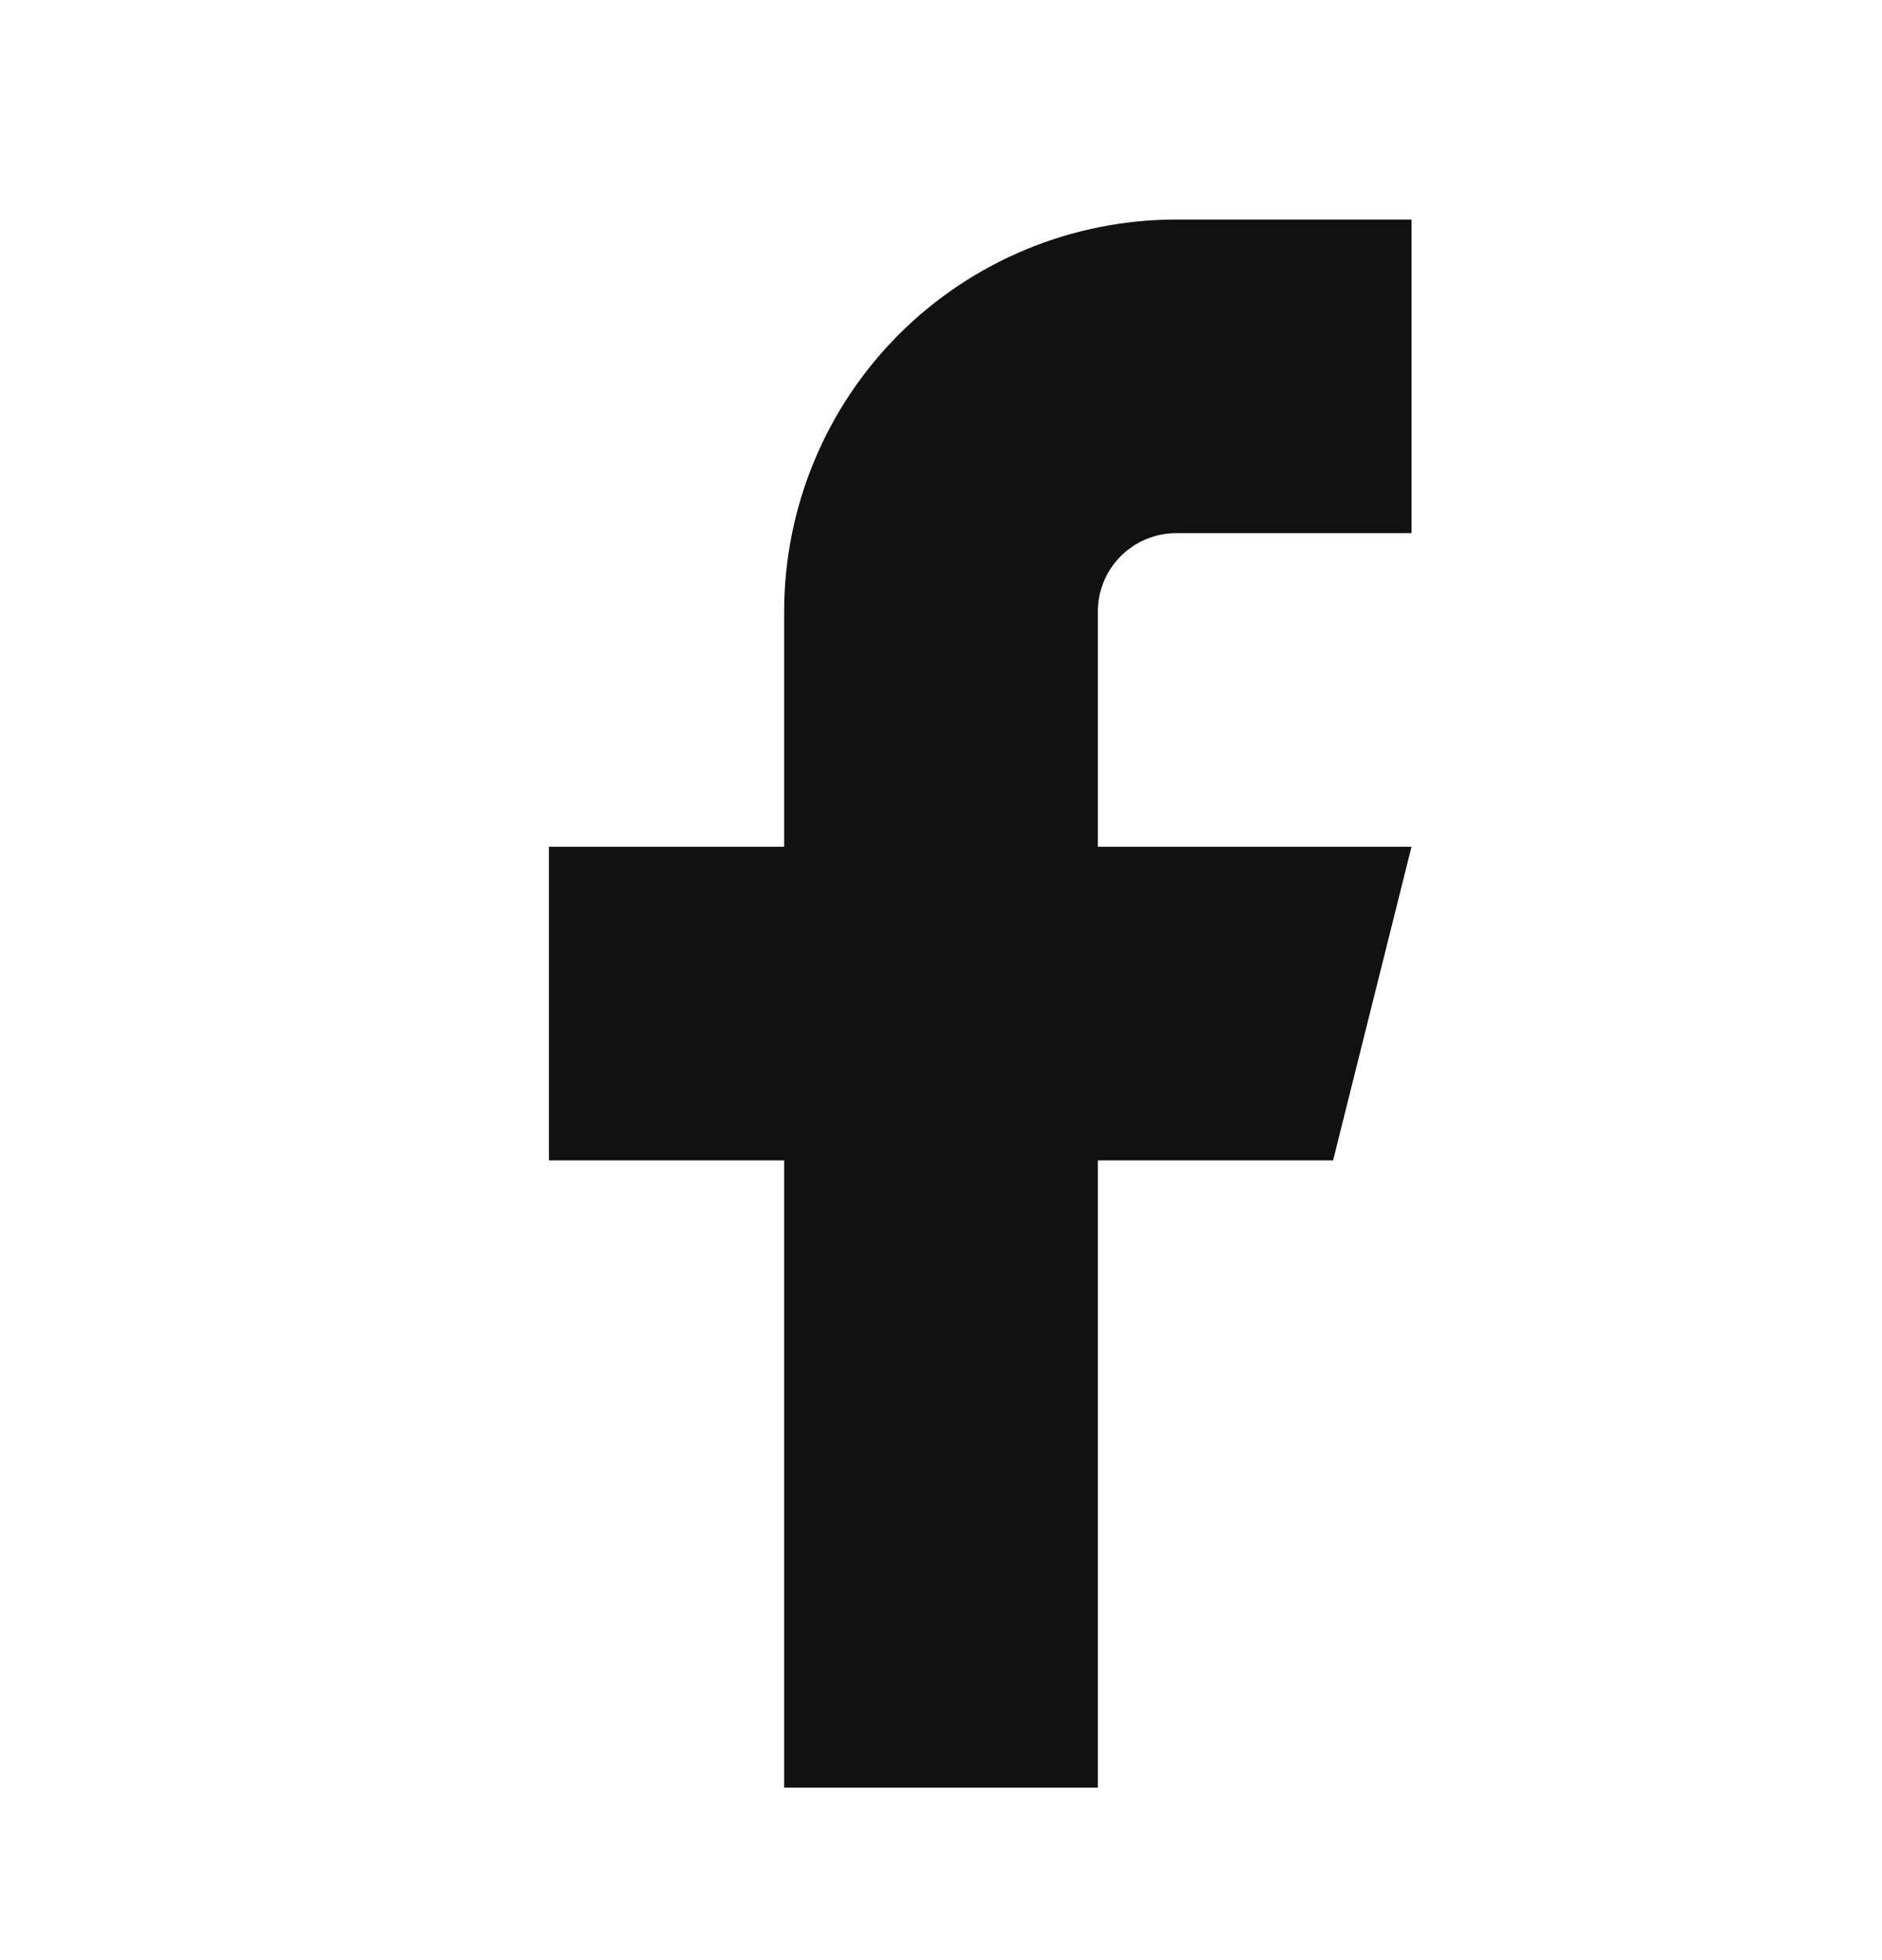 <svg width="24" height="25" viewBox="0 0 24 25" fill="none" xmlns="http://www.w3.org/2000/svg">
<path d="M18 2.8H15C13.674 2.8 12.402 3.327 11.464 4.264C10.527 5.202 10 6.474 10 7.8V10.8H7V14.8H10V22.8H14V14.8H17L18 10.8H14V7.8C14 7.535 14.105 7.28 14.293 7.093C14.48 6.905 14.735 6.8 15 6.8H18V2.8Z" fill="#111111"/>
</svg>
